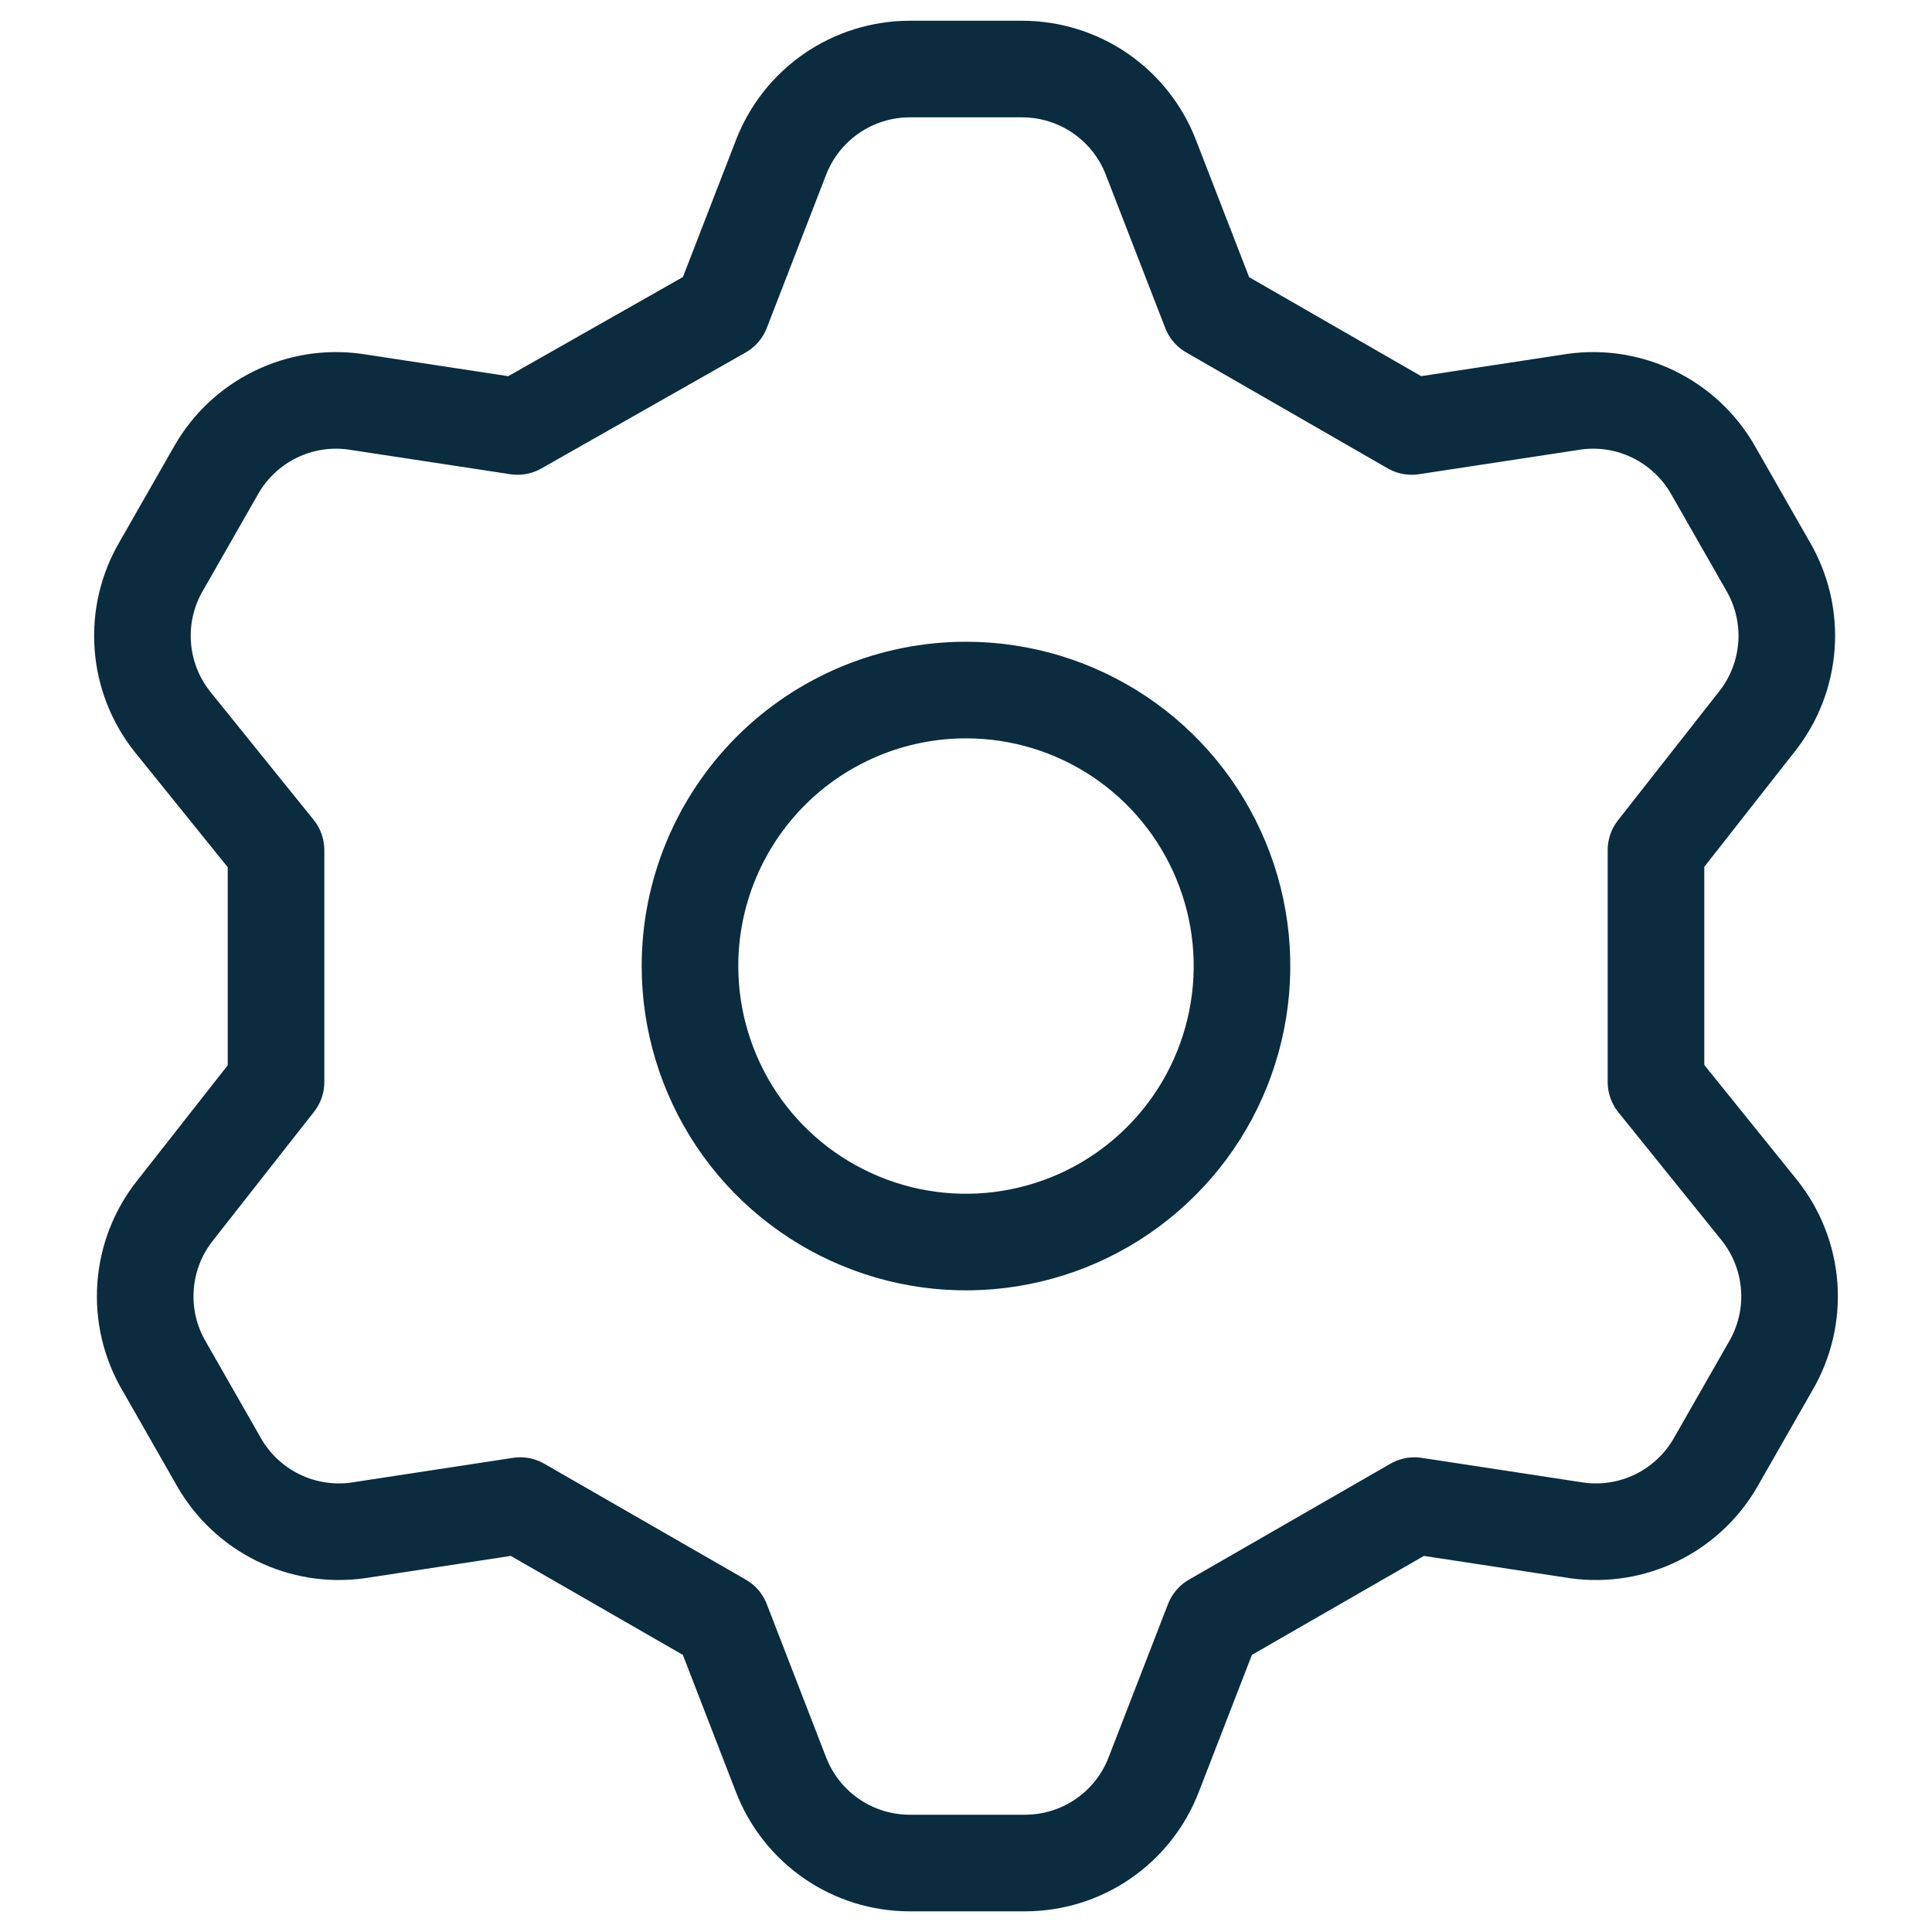 <svg width="30" height="30" viewBox="0 0 30 30" fill="none" xmlns="http://www.w3.org/2000/svg">
<path d="M11.207 4.822L12.128 2.444C12.284 2.041 12.557 1.695 12.913 1.45C13.268 1.205 13.69 1.074 14.121 1.072H15.878C16.31 1.074 16.731 1.205 17.087 1.45C17.442 1.695 17.716 2.041 17.871 2.444L18.793 4.822L21.921 6.622L24.45 6.237C24.871 6.179 25.299 6.249 25.681 6.436C26.062 6.623 26.38 6.919 26.593 7.287L27.45 8.787C27.669 9.16 27.771 9.592 27.74 10.024C27.709 10.456 27.549 10.869 27.278 11.208L25.714 13.201V16.801L27.321 18.794C27.591 19.133 27.752 19.546 27.783 19.978C27.814 20.41 27.712 20.841 27.493 21.215L26.636 22.715C26.423 23.083 26.105 23.379 25.724 23.566C25.342 23.753 24.914 23.822 24.493 23.765L21.964 23.379L18.836 25.179L17.914 27.558C17.759 27.961 17.485 28.307 17.13 28.552C16.774 28.797 16.353 28.928 15.921 28.929H14.121C13.69 28.928 13.268 28.797 12.913 28.552C12.557 28.307 12.284 27.961 12.128 27.558L11.207 25.179L8.078 23.379L5.55 23.765C5.129 23.822 4.7 23.753 4.319 23.566C3.937 23.379 3.62 23.083 3.407 22.715L2.55 21.215C2.33 20.841 2.229 20.41 2.26 19.978C2.29 19.546 2.451 19.133 2.721 18.794L4.286 16.801V13.201L2.678 11.208C2.408 10.869 2.247 10.456 2.217 10.024C2.186 9.592 2.287 9.16 2.507 8.787L3.364 7.287C3.577 6.919 3.894 6.623 4.276 6.436C4.657 6.249 5.086 6.179 5.507 6.237L8.036 6.622L11.207 4.822ZM10.714 15.001C10.714 15.848 10.966 16.677 11.436 17.382C11.907 18.087 12.577 18.636 13.36 18.96C14.143 19.285 15.005 19.37 15.836 19.204C16.667 19.039 17.431 18.631 18.03 18.031C18.63 17.432 19.038 16.668 19.203 15.837C19.369 15.006 19.284 14.144 18.959 13.361C18.635 12.578 18.086 11.908 17.381 11.437C16.676 10.966 15.848 10.715 15 10.715C13.863 10.715 12.773 11.167 11.969 11.97C11.166 12.774 10.714 13.864 10.714 15.001V15.001Z" stroke="#0B2B3F" stroke-width="1.5" stroke-linecap="round" stroke-linejoin="round"/>
</svg>

